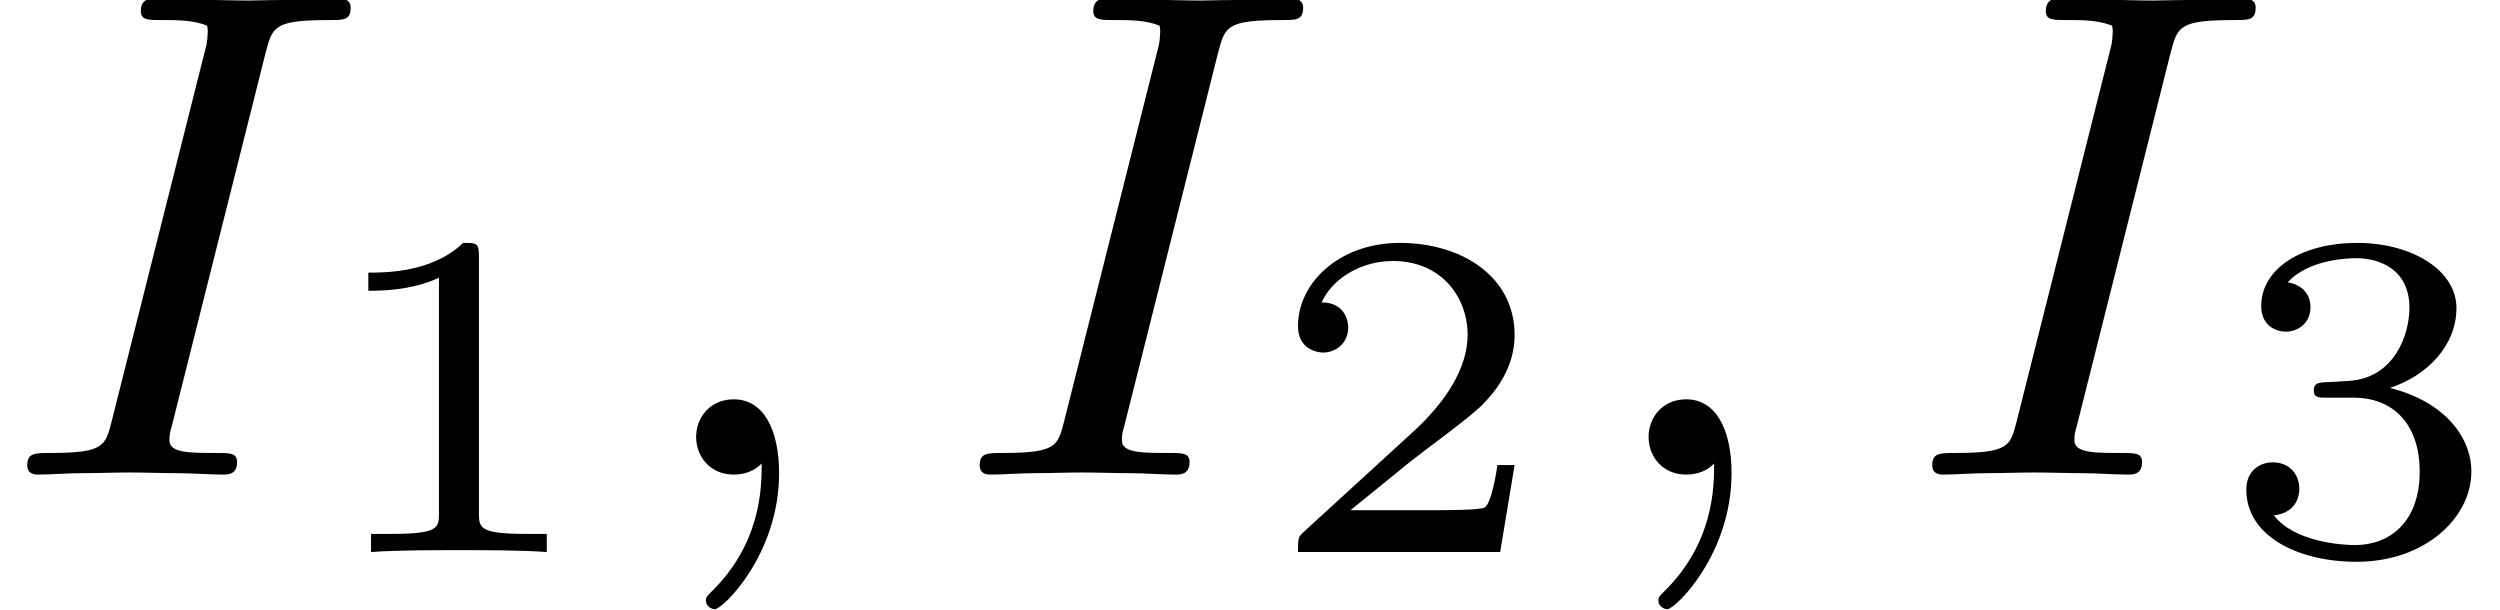 <?xml version='1.0'?>
<!-- This file was generated by dvisvgm 1.9.2 -->
<svg height='9.801pt' version='1.1' viewBox='103.526 100.714 40.192 9.801' width='40.192pt' xmlns='http://www.w3.org/2000/svg' xmlns:xlink='http://www.w3.org/1999/xlink'>
<defs>
<path d='M2.138 -3.782C2.138 -3.96 2.114 -3.96 1.935 -3.96C1.542 -3.579 0.935 -3.579 0.721 -3.579V-3.347C0.875 -3.347 1.268 -3.347 1.626 -3.514V-0.506C1.626 -0.31 1.626 -0.232 1.012 -0.232H0.756V0C1.084 -0.024 1.548 -0.024 1.882 -0.024S2.68 -0.024 3.007 0V-0.232H2.751C2.138 -0.232 2.138 -0.31 2.138 -0.506V-3.782Z' id='g7-49'/>
<path d='M3.204 -1.114H2.984C2.972 -1.03 2.912 -0.637 2.823 -0.572C2.781 -0.536 2.299 -0.536 2.215 -0.536H1.102L1.864 -1.155C2.066 -1.316 2.596 -1.697 2.781 -1.876C2.96 -2.055 3.204 -2.358 3.204 -2.781C3.204 -3.526 2.531 -3.96 1.733 -3.96C0.965 -3.96 0.429 -3.454 0.429 -2.894C0.429 -2.591 0.685 -2.555 0.75 -2.555C0.899 -2.555 1.072 -2.662 1.072 -2.876C1.072 -3.007 0.995 -3.198 0.732 -3.198C0.869 -3.502 1.233 -3.728 1.644 -3.728C2.269 -3.728 2.602 -3.263 2.602 -2.781C2.602 -2.358 2.323 -1.924 1.906 -1.542L0.494 -0.25C0.435 -0.191 0.429 -0.185 0.429 0H3.019L3.204 -1.114Z' id='g7-50'/>
<path d='M1.751 -1.977C2.257 -1.977 2.596 -1.638 2.596 -1.03C2.596 -0.375 2.203 -0.089 1.769 -0.089C1.608 -0.089 0.995 -0.125 0.727 -0.47C0.959 -0.494 1.054 -0.649 1.054 -0.81C1.054 -1.012 0.911 -1.149 0.715 -1.149C0.554 -1.149 0.375 -1.048 0.375 -0.798C0.375 -0.208 1.03 0.125 1.787 0.125C2.668 0.125 3.258 -0.441 3.258 -1.03C3.258 -1.465 2.924 -1.924 2.215 -2.102C2.686 -2.257 3.067 -2.638 3.067 -3.127C3.067 -3.603 2.507 -3.96 1.793 -3.96C1.096 -3.96 0.566 -3.639 0.566 -3.15C0.566 -2.894 0.762 -2.823 0.881 -2.823C1.036 -2.823 1.197 -2.93 1.197 -3.138C1.197 -3.323 1.066 -3.43 0.905 -3.454C1.185 -3.764 1.727 -3.764 1.781 -3.764C2.084 -3.764 2.465 -3.621 2.465 -3.127C2.465 -2.799 2.281 -2.227 1.685 -2.192C1.578 -2.186 1.417 -2.174 1.364 -2.174C1.304 -2.168 1.239 -2.162 1.239 -2.072C1.239 -1.977 1.304 -1.977 1.405 -1.977H1.751Z' id='g7-51'/>
<path d='M1.632 -0.143C1.632 0.152 1.632 0.888 0.968 1.524C0.915 1.578 0.915 1.587 0.915 1.623C0.915 1.686 0.977 1.731 1.031 1.731C1.13 1.731 1.856 1.031 1.856 -0.018C1.856 -0.574 1.659 -0.968 1.273 -0.968C0.968 -0.968 0.789 -0.735 0.789 -0.484S0.968 0 1.273 0C1.408 0 1.542 -0.045 1.632 -0.143Z' id='g25-59'/>
<path d='M3.416 -5.425C3.506 -5.765 3.524 -5.846 4.25 -5.846C4.42 -5.846 4.51 -5.846 4.51 -6.007C4.51 -6.106 4.42 -6.124 4.367 -6.124C4.187 -6.124 3.981 -6.106 3.802 -6.106C3.596 -6.106 3.255 -6.097 3.192 -6.097C2.986 -6.097 2.78 -6.106 2.573 -6.106C2.385 -6.106 2.17 -6.124 1.991 -6.124C1.937 -6.124 1.811 -6.124 1.811 -5.963C1.811 -5.846 1.901 -5.846 2.08 -5.846C2.277 -5.846 2.484 -5.846 2.663 -5.774C2.672 -5.738 2.672 -5.703 2.672 -5.694C2.672 -5.658 2.663 -5.559 2.654 -5.523L1.435 -0.681C1.354 -0.368 1.336 -0.278 0.646 -0.278C0.448 -0.278 0.35 -0.278 0.35 -0.117C0.35 -0.072 0.368 0 0.484 0C0.664 0 0.861 -0.018 1.049 -0.018C1.255 -0.018 1.462 -0.027 1.668 -0.027S2.08 -0.018 2.286 -0.018C2.475 -0.018 2.69 0 2.869 0C2.932 0 3.049 0 3.049 -0.161C3.049 -0.278 2.959 -0.278 2.78 -0.278C2.439 -0.278 2.179 -0.278 2.179 -0.439C2.179 -0.502 2.179 -0.52 2.215 -0.646L3.416 -5.425Z' id='g25-73'/>
<use id='g26-49' transform='scale(1.004)' xlink:href='#g7-49'/>
<use id='g26-50' transform='scale(1.004)' xlink:href='#g7-50'/>
<use id='g26-51' transform='scale(1.004)' xlink:href='#g7-51'/>
</defs>
<g id='page121' transform='matrix(1.25 0 0 1.25 0 0)'>
<use x='82.821' xlink:href='#g25-73' y='86.675'/>
<use x='86.834' xlink:href='#g26-49' y='87.671'/>
<use x='90.985' xlink:href='#g25-59' y='86.675'/>
<use x='95.071' xlink:href='#g25-73' y='86.675'/>
<use x='99.084' xlink:href='#g26-50' y='87.671'/>
<use x='103.235' xlink:href='#g25-59' y='86.675'/>
<use x='107.322' xlink:href='#g25-73' y='86.675'/>
<use x='111.335' xlink:href='#g26-51' y='87.671'/>
</g>
</svg>
